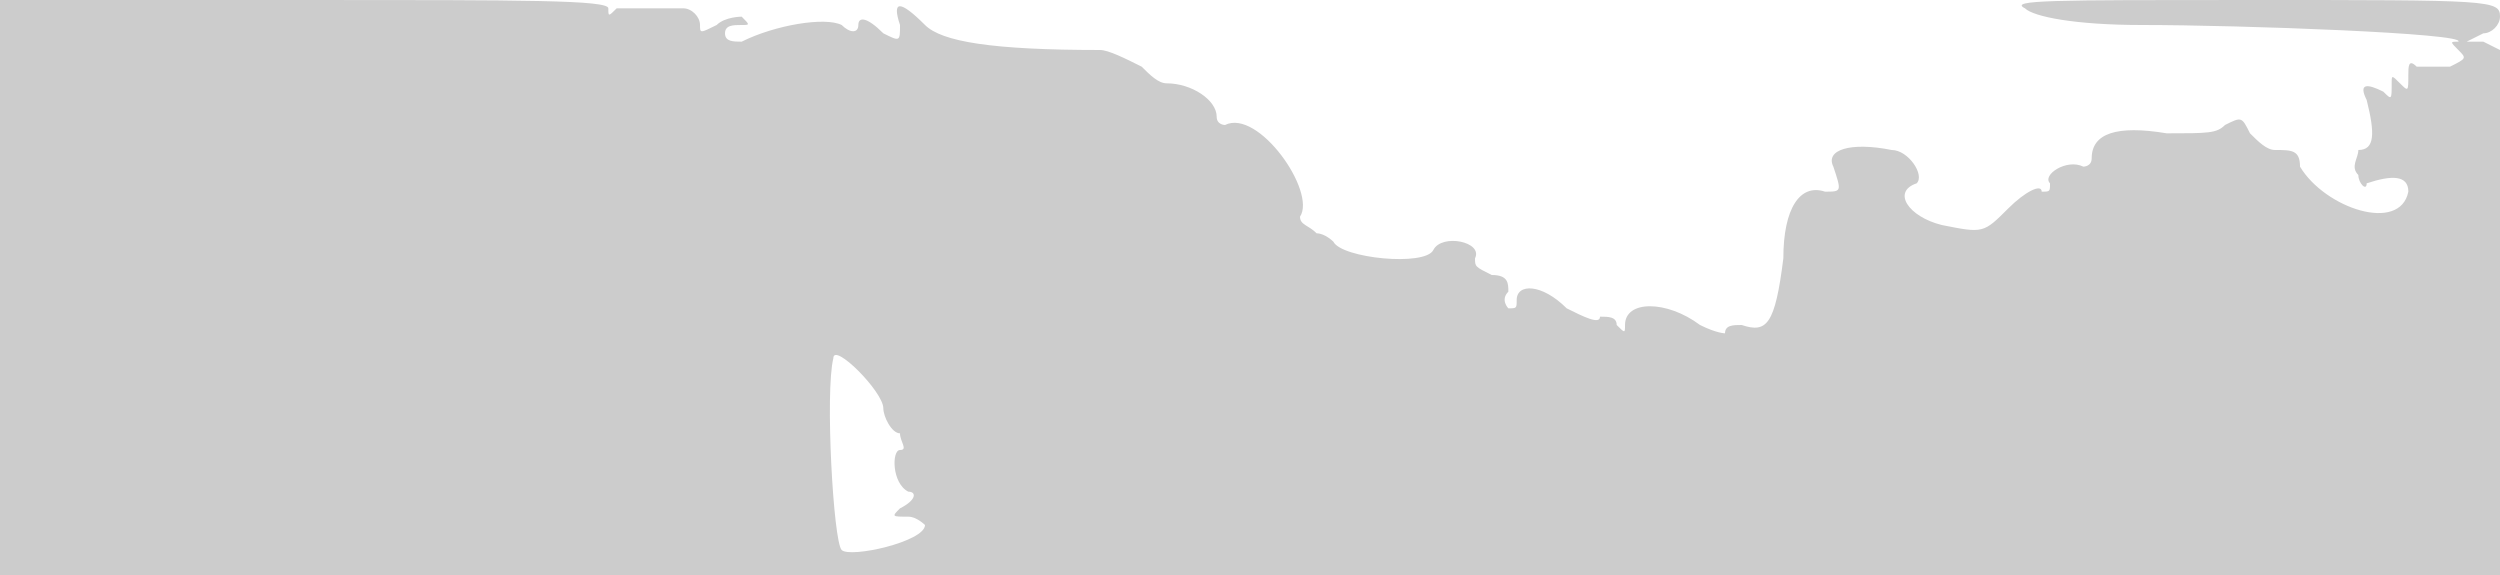 <svg version="1" xmlns="http://www.w3.org/2000/svg" width="400" height="92" viewBox="0 0 300 69"><path d="M0 35v34h300V6l-2-1h-2l2-1c1 0 2-1 2-2 0-2-1-2-30-2-24 0-29 0-27 1 1 1 6 2 14 2 12 0 39 1 38 2-1 0-1 0 0 1s1 1-1 2h-4c-1-1-1 0-1 1 0 2 0 2-1 1s-1-1-1 0c0 2 0 2-1 1-2-1-3-1-2 1 1 4 1 6-1 6 0 1-1 2 0 3 0 1 1 2 1 1 3-1 5-1 5 1-1 5-10 2-13-3 0-2-1-2-3-2-1 0-2-1-3-2-1-2-1-2-3-1-1 1-2 1-7 1-6-1-9 0-9 3 0 1-1 1-1 1-2-1-5 1-4 2 0 1 0 1-1 1 0-1-2 0-4 2-3 3-3 3-8 2-4-1-6-4-3-5 1-1-1-4-3-4-5-1-8 0-7 2 1 3 1 3-1 3-3-1-5 2-5 8-1 8-2 9-5 8-1 0-2 0-2 1 0 0-1 0-3-1-4-3-9-3-9 0 0 1 0 1-1 0 0-1-1-1-2-1 0 1-2 0-4-1-3-3-6-3-6-1 0 1 0 1-1 1 0 0-1-1 0-2 0-1 0-2-2-2-2-1-2-1-2-2 1-2-4-3-5-1s-11 1-12-1c0 0-1-1-2-1-1-1-2-1-2-2 2-3-5-13-9-11 0 0-1 0-1-1 0-2-3-4-6-4-1 0-2-1-3-2-2-1-4-2-5-2-13 0-19-1-21-3-3-3-4-3-3 0 0 2 0 2-2 1-2-2-3-2-3-1s-1 1-2 0c-2-1-8 0-12 2-1 0-2 0-2-1s1-1 2-1 1 0 0-1c0 0-2 0-3 1-2 1-2 1-2 0s-1-2-2-2h-8c-1 1-1 1-1 0S63 0 37 0H0v35zm106 14c0 1 1 3 2 3 0 1 1 2 0 2s-1 4 1 5c1 0 1 1-1 2-1 1-1 1 1 1 1 0 2 1 2 1 0 2-9 4-10 3s-2-19-1-23c0-2 6 4 6 6z" fill="#ccc"/></svg>